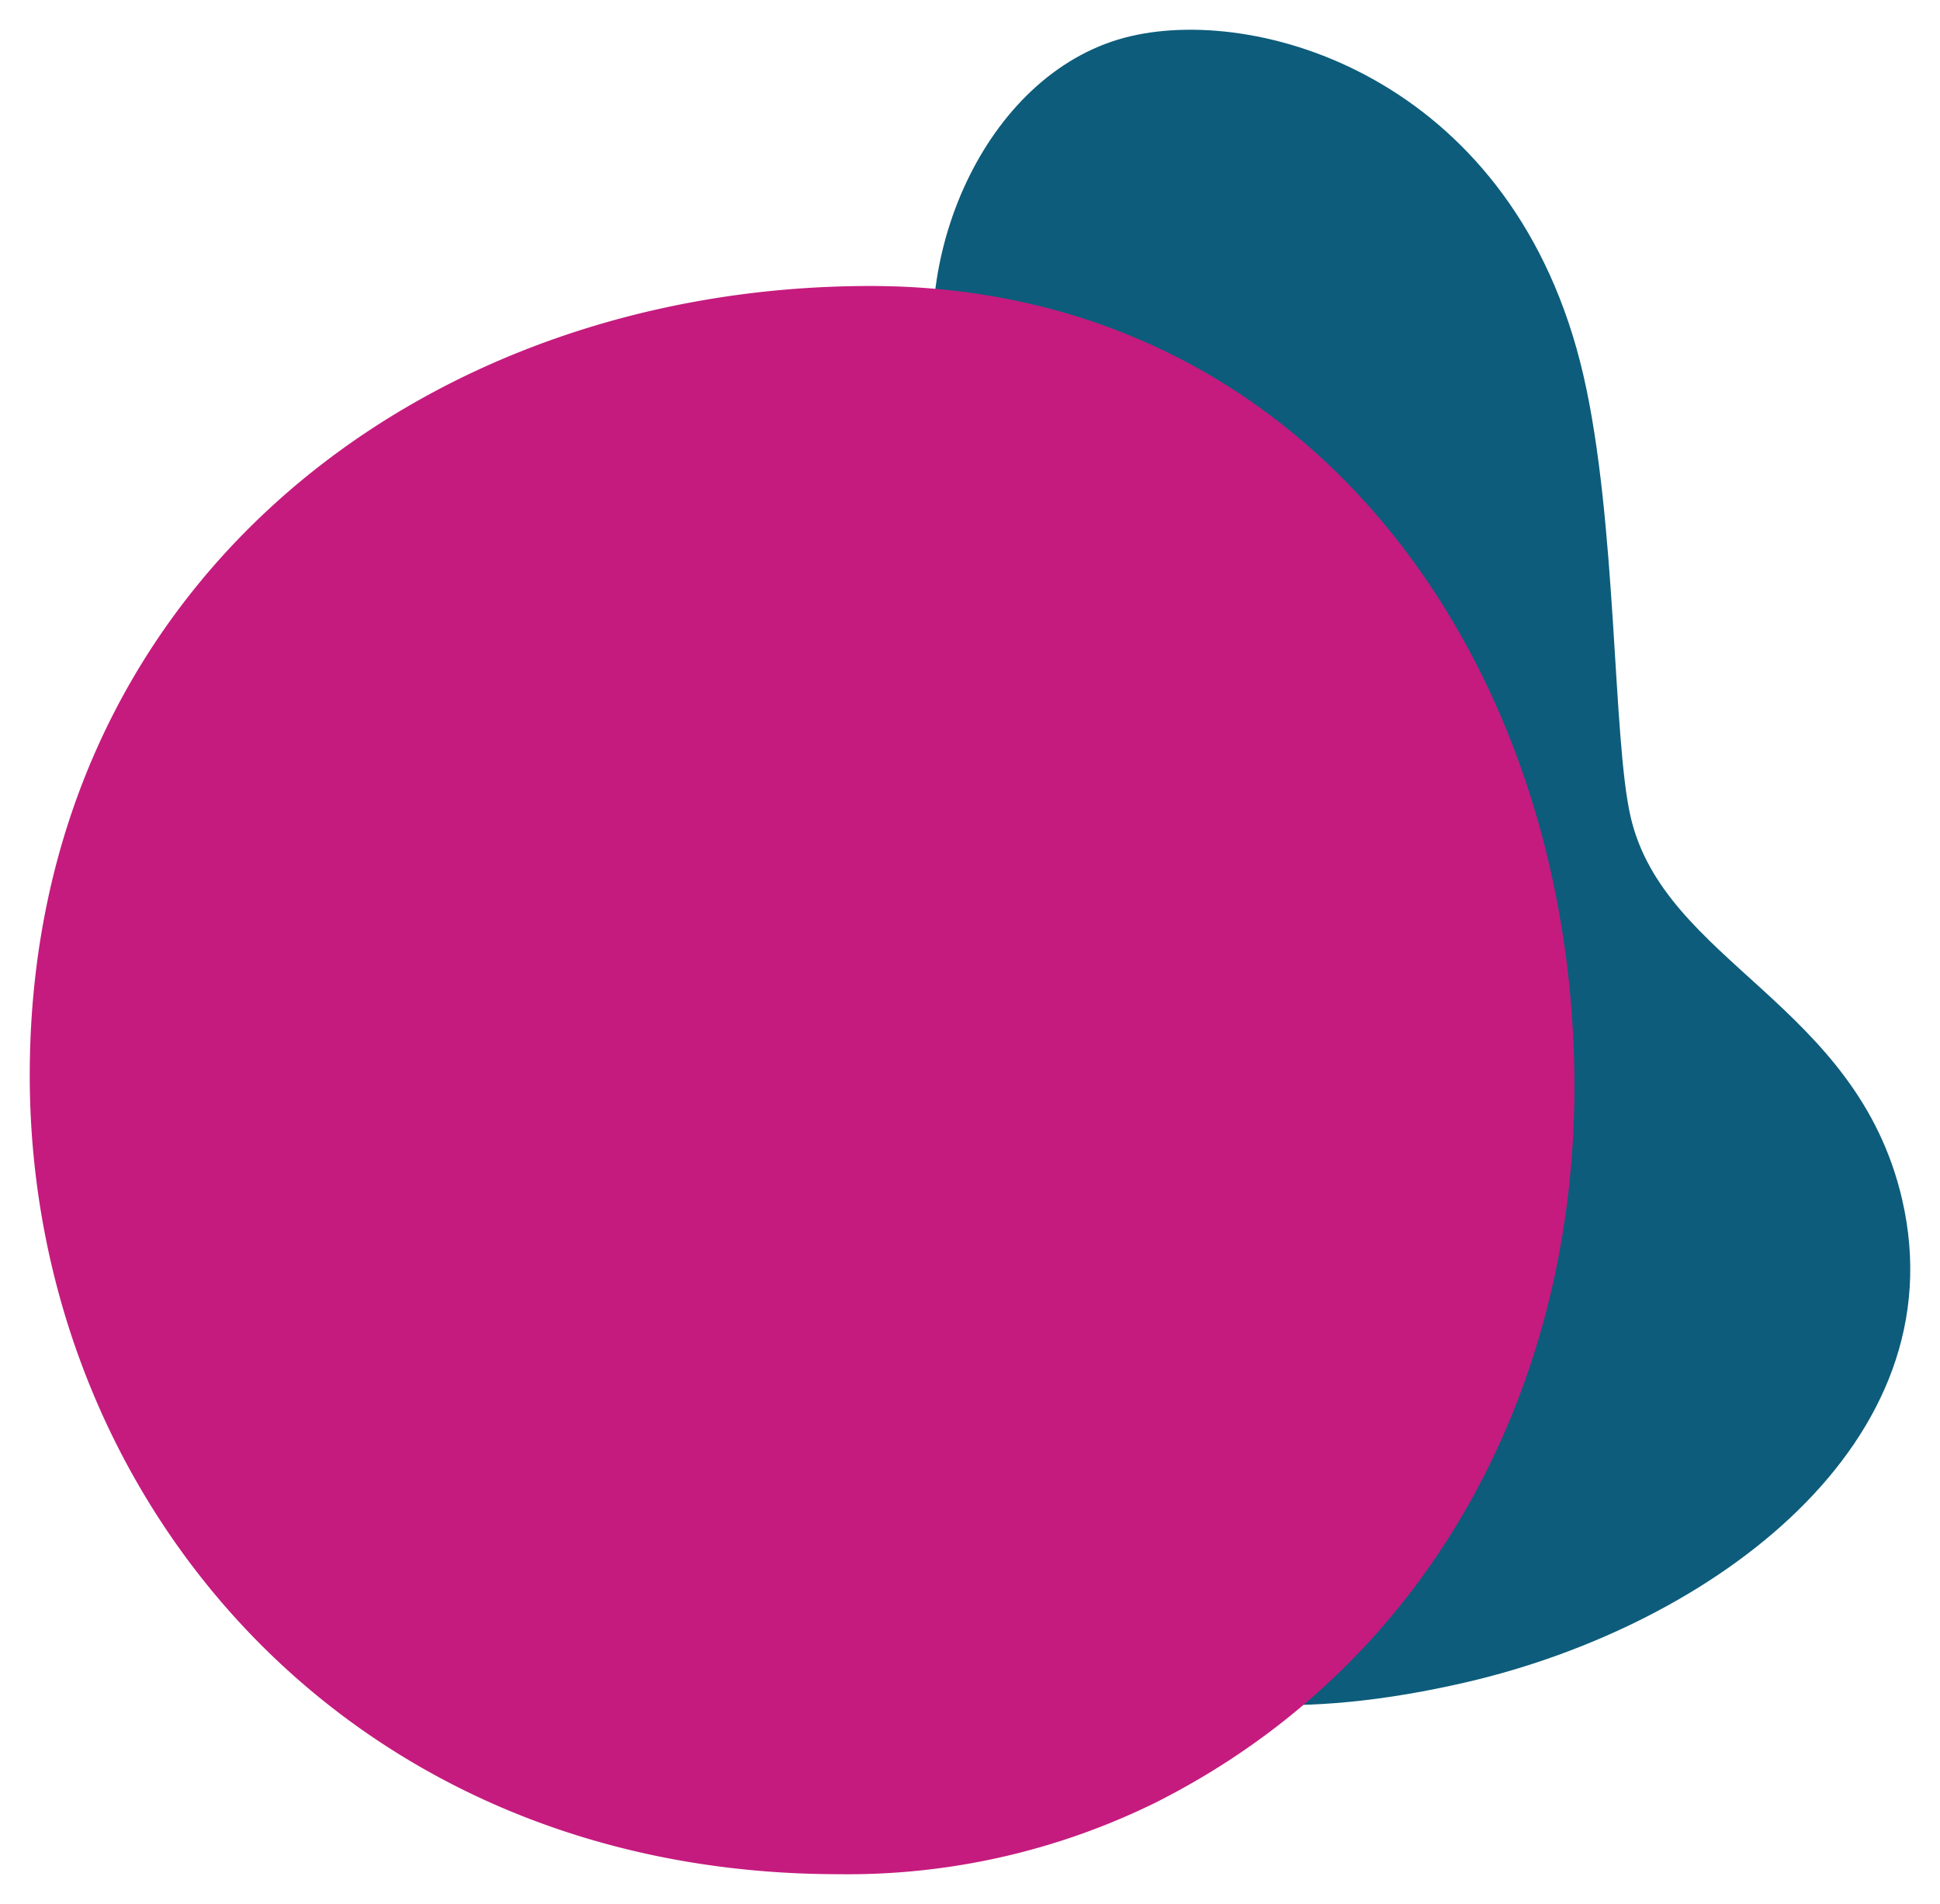 <svg xmlns="http://www.w3.org/2000/svg" xmlns:xlink="http://www.w3.org/1999/xlink" width="206.067" height="202.274" viewBox="0 0 206.067 202.274">
  <defs>
    <filter id="Path_195" x="93.133" y="0" width="112.934" height="184.313" filterUnits="userSpaceOnUse">
      <feOffset dx="2.107" dy="2.105" input="SourceAlpha"/>
      <feGaussianBlur stdDeviation="1.053" result="blur"/>
      <feFlood flood-color="#001534" flood-opacity="0.302"/>
      <feComposite operator="in" in2="blur"/>
      <feComposite in="SourceGraphic"/>
    </filter>
    <filter id="Path_196" x="0" y="27.228" width="170.396" height="175.046" filterUnits="userSpaceOnUse">
      <feOffset dx="2.107" dy="2.105" input="SourceAlpha"/>
      <feGaussianBlur stdDeviation="1.053" result="blur-2"/>
      <feFlood flood-color="#001534" flood-opacity="0.302"/>
      <feComposite operator="in" in2="blur-2"/>
      <feComposite in="SourceGraphic"/>
    </filter>
  </defs>
  <g id="Group_57" data-name="Group 57" transform="translate(-744.307 -450.971)">
    <g transform="matrix(1, 0, 0, 1, 744.31, 450.97)" filter="url(#Path_195)">
      <path id="Path_195-2" data-name="Path 195" d="M849.735,491.6c.956,4.118,5.168,11.728,7.192,20.451,4.88,21.032-17.016,55-9,89.529,4.847,20.884,22.467,34.17,57.684,26,26.2-6.081,52.274-25.477,46.279-51.31-4.826-20.792-25.247-25.161-28.833-40.614-1.932-8.327-1.425-31.436-5.036-47-7.189-30.973-33.8-39.26-48.05-35.951C854.927,456.195,846.067,475.795,849.735,491.6Z" transform="translate(-751.96 -450.97)" fill="#0d5c7b"/>
    </g>
    <g transform="matrix(1, 0, 0, 1, 744.31, 450.97)" filter="url(#Path_196)">
      <path id="Path_196-2" data-name="Path 196" d="M864.974,642.593a73.929,73.929,0,0,1-33.647,7.622c-52.563,0-85.967-40.213-85.967-84.867,0-51.687,41.342-83.858,89.292-83.858,46.75,0,74.783,40.184,74.783,85.071C909.435,598.531,894.1,627.914,864.974,642.593Z" transform="translate(-744.31 -453.21)" fill="#c51b7e"/>
    </g>
  </g>
</svg>
